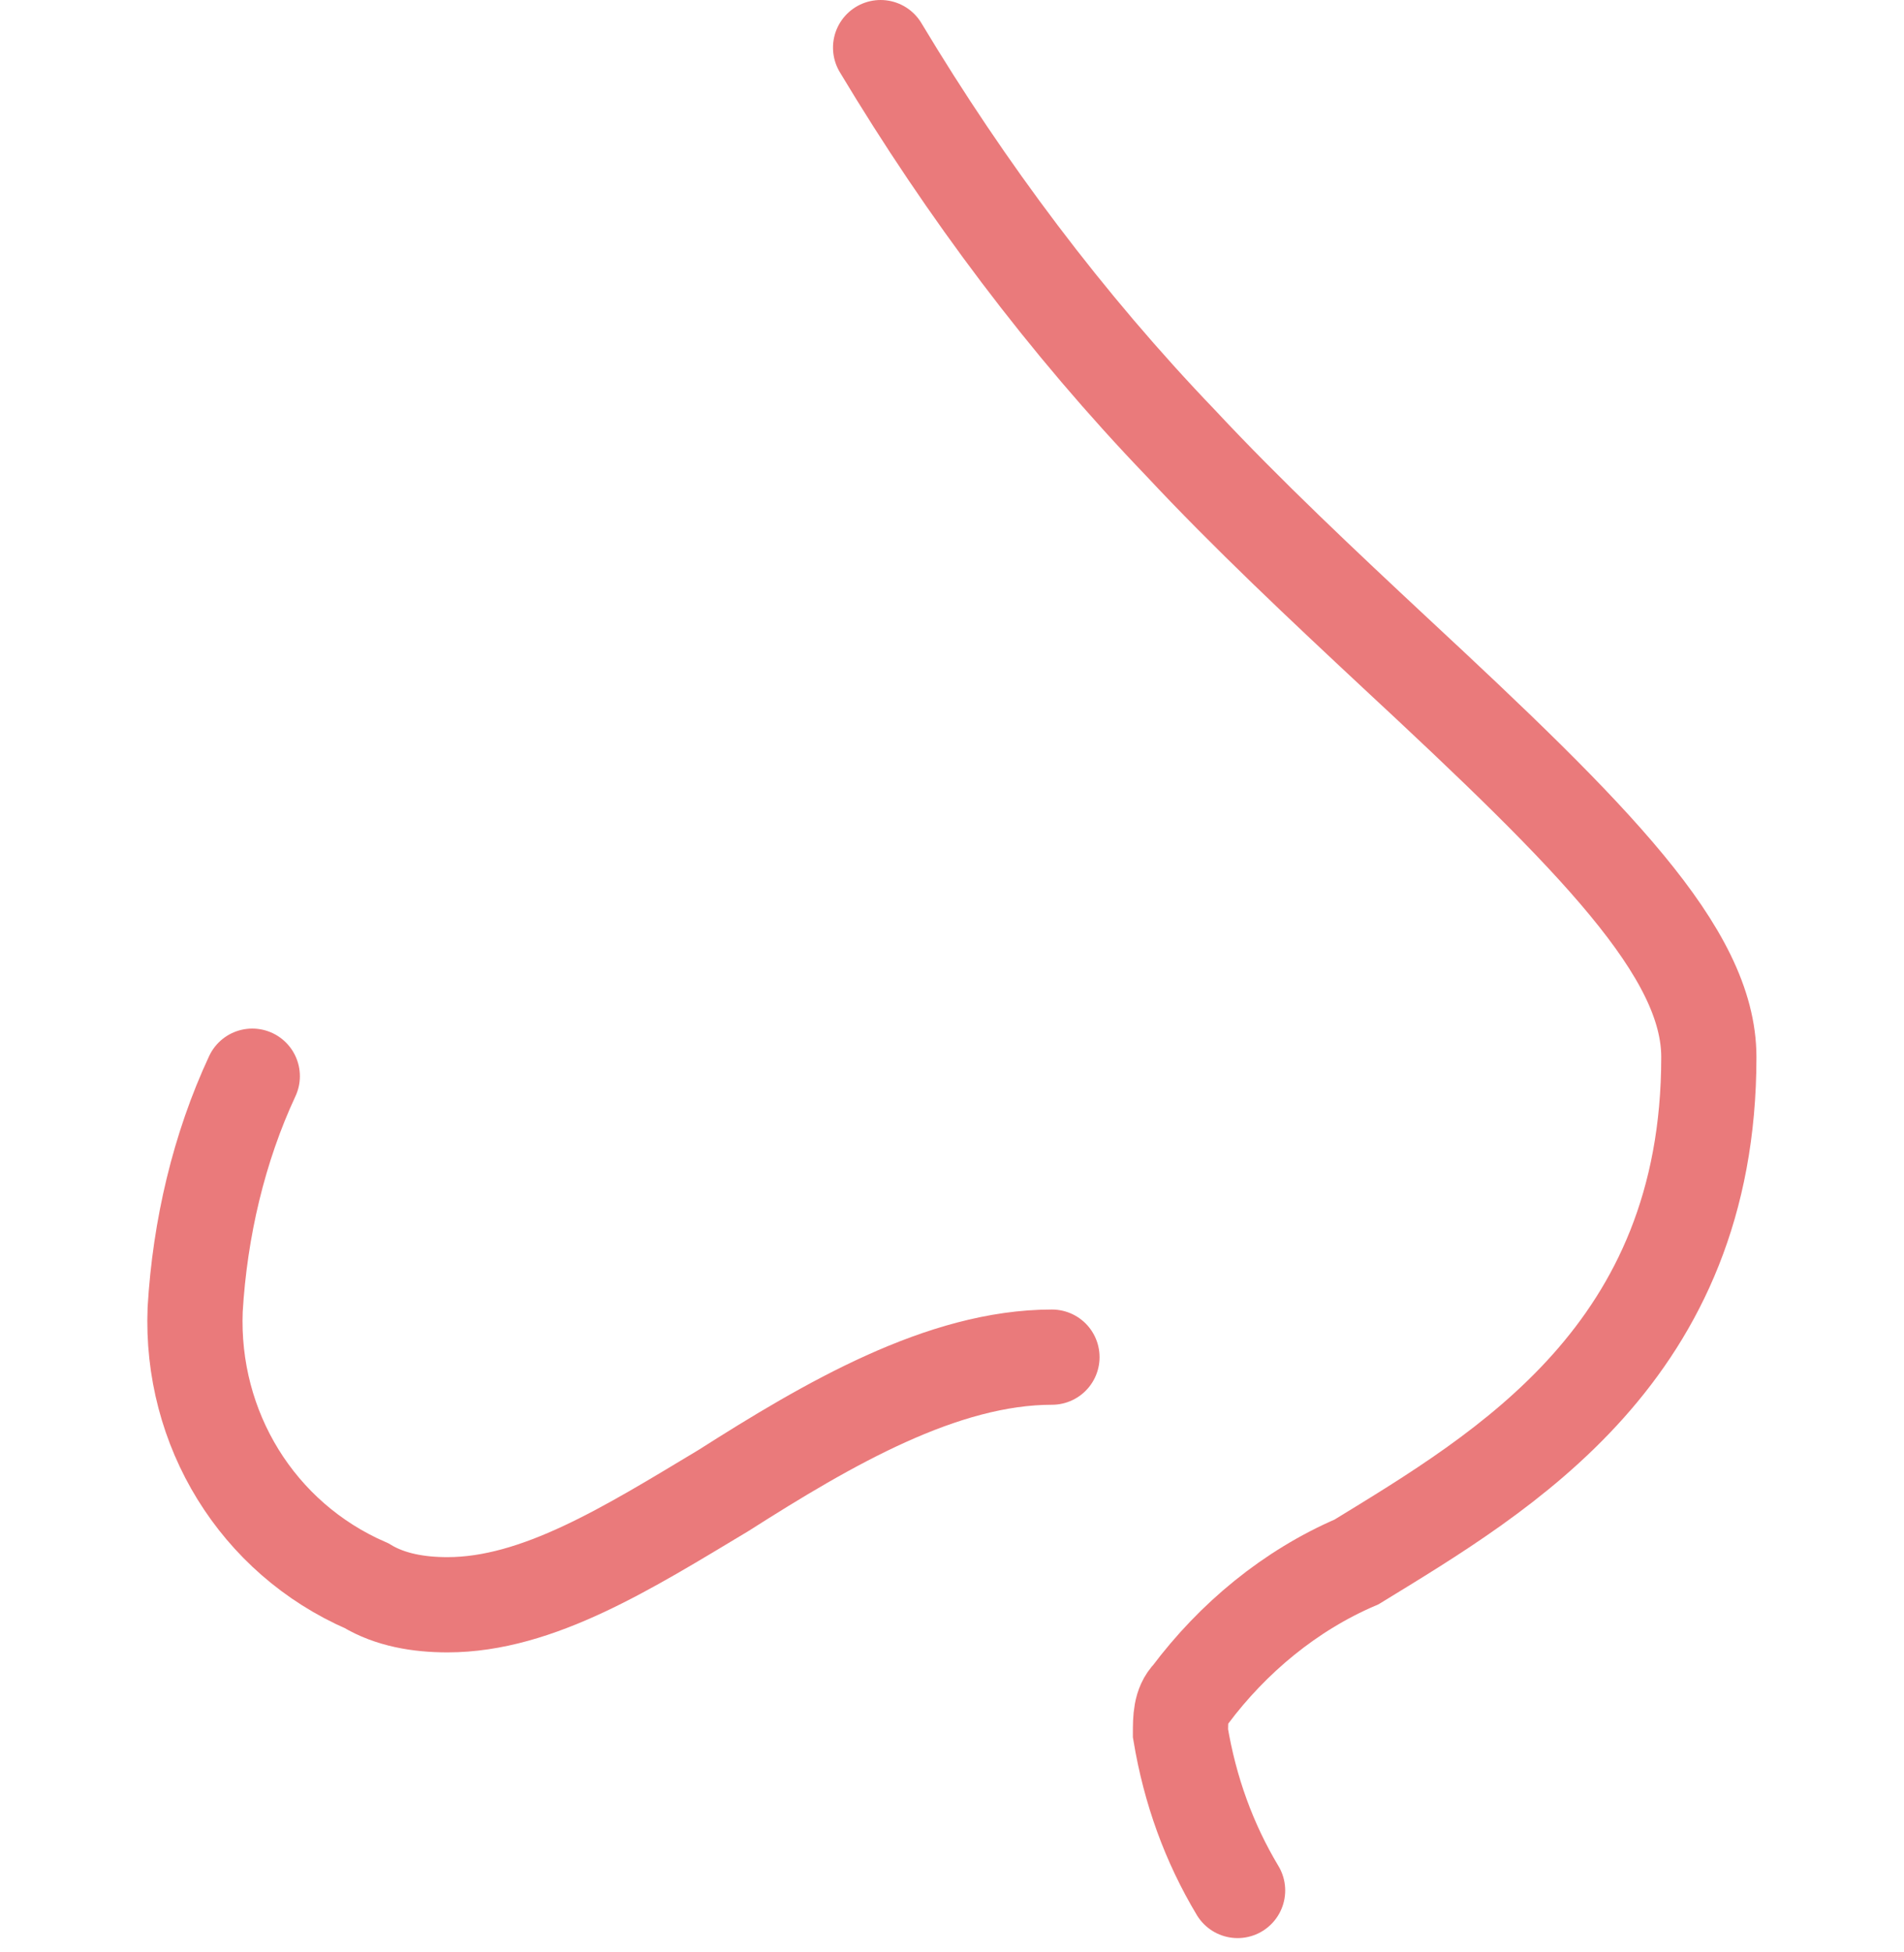<?xml version="1.0" encoding="utf-8"?>
<!-- Generator: Adobe Illustrator 24.0.1, SVG Export Plug-In . SVG Version: 6.00 Build 0)  -->
<svg version="1.1" id="Ebene_1" xmlns="http://www.w3.org/2000/svg" xmlns:xlink="http://www.w3.org/1999/xlink" x="0px" y="0px"
	 viewBox="0 0 40 41" style="enable-background:new 0 0 40 41;" xml:space="preserve">
<style type="text/css">
	.st0{fill:none;}
	.st1{fill:none;stroke:#EA7A7B;stroke-width:2;stroke-linecap:round;stroke-miterlimit:10;}
</style>
<g id="Praktikant">
	<rect y="1" class="st0" width="40" height="40"/>
	<g>
		<g>
			<path class="st1" d="M26,39.7c-0.6-1-1-2.1-1.2-3.3c0-0.3,0-0.6,0.2-0.8c0.9-1.2,2.1-2.2,3.5-2.8c3.1-1.9,7.4-4.4,7.4-10.6
				c0-2.2-2.4-4.6-6.6-8.5c-1.5-1.4-3.1-2.9-4.5-4.4C22.4,6.8,20.3,4,18.5,1"/>
			<path class="st1" d="M5.3,22.6c-0.7,1.5-1.1,3.2-1.2,4.9C4,30,5.4,32.3,7.7,33.3c0.5,0.3,1.1,0.4,1.7,0.4c1.9,0,3.8-1.2,5.8-2.4
				c2.2-1.4,4.6-2.8,6.9-2.8"/>
		</g>
	</g>
</g>
</svg>
